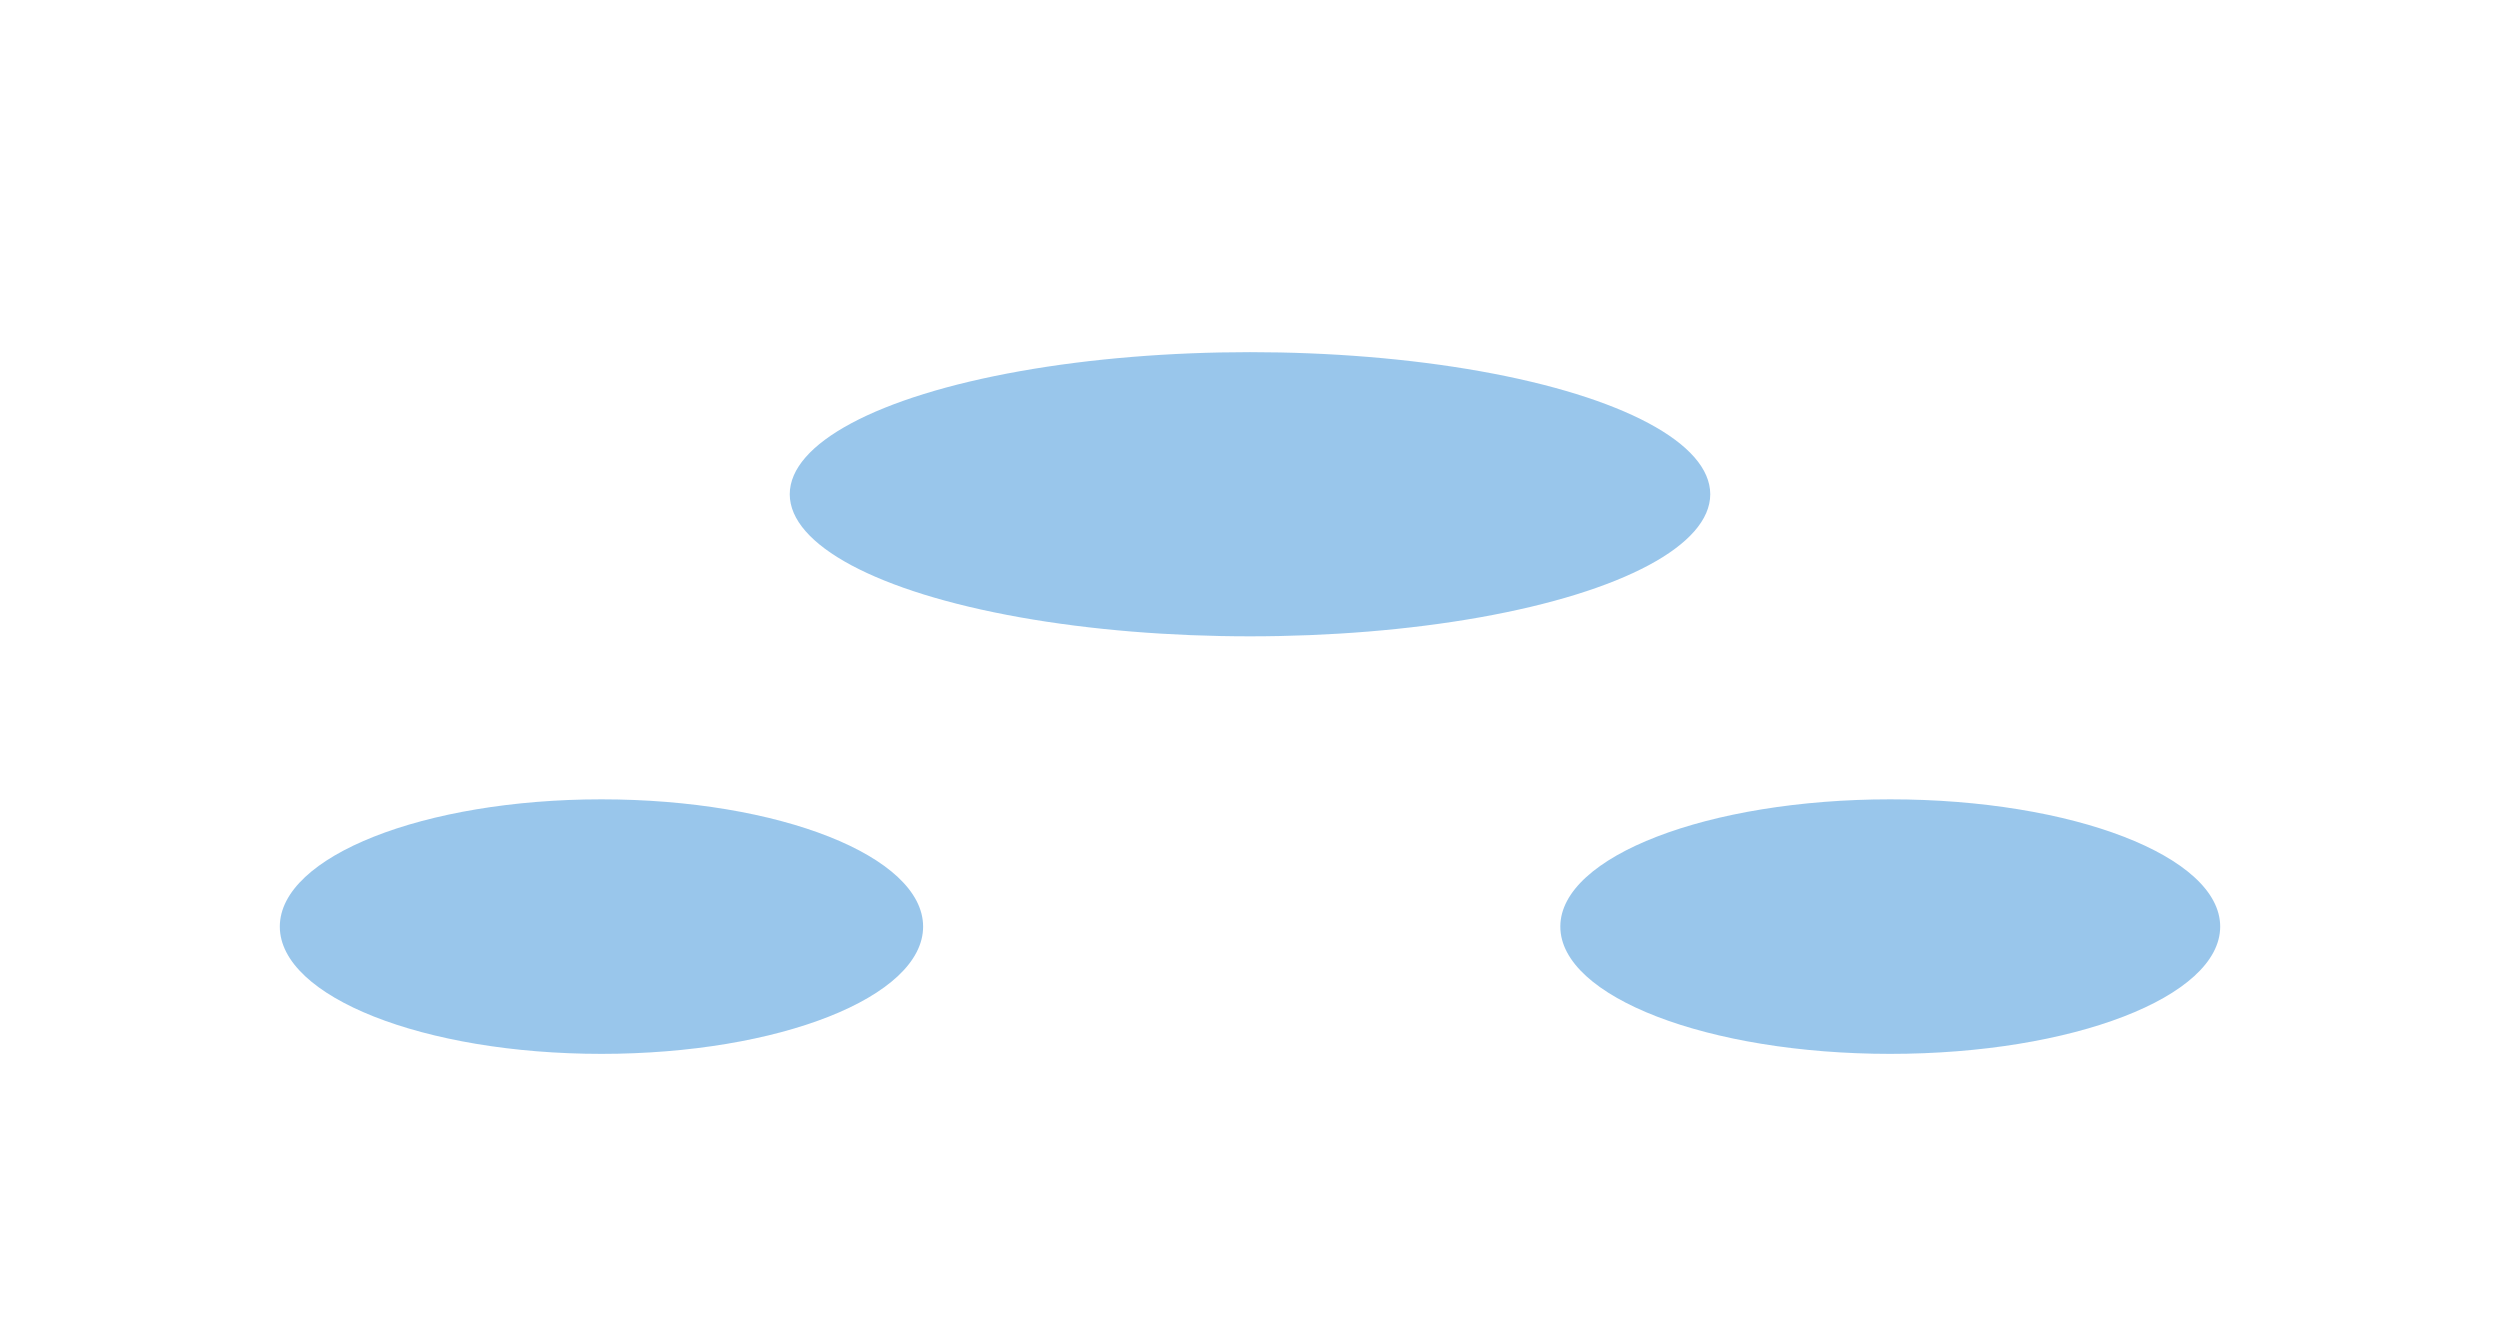 <?xml version="1.0" encoding="UTF-8"?> <svg xmlns="http://www.w3.org/2000/svg" width="2868" height="1530" viewBox="0 0 2868 1530" fill="none"> <g opacity="0.4" filter="url(#filter0_f_1025_1934)"> <ellipse cx="690" cy="1063" rx="369" ry="146" fill="#0071CE"></ellipse> </g> <g opacity="0.4" filter="url(#filter1_f_1025_1934)"> <ellipse cx="2168.5" cy="1063" rx="378.5" ry="146" fill="#0071CE"></ellipse> </g> <g opacity="0.4" filter="url(#filter2_f_1025_1934)"> <ellipse cx="1434" cy="567" rx="528" ry="163" fill="#0071CE"></ellipse> </g> <defs> <filter id="filter0_f_1025_1934" x="0" y="596" width="1380" height="934" filterUnits="userSpaceOnUse" color-interpolation-filters="sRGB"> <feFlood flood-opacity="0" result="BackgroundImageFix"></feFlood> <feBlend mode="normal" in="SourceGraphic" in2="BackgroundImageFix" result="shape"></feBlend> <feGaussianBlur stdDeviation="160.5" result="effect1_foregroundBlur_1025_1934"></feGaussianBlur> </filter> <filter id="filter1_f_1025_1934" x="1469" y="596" width="1399" height="934" filterUnits="userSpaceOnUse" color-interpolation-filters="sRGB"> <feFlood flood-opacity="0" result="BackgroundImageFix"></feFlood> <feBlend mode="normal" in="SourceGraphic" in2="BackgroundImageFix" result="shape"></feBlend> <feGaussianBlur stdDeviation="160.5" result="effect1_foregroundBlur_1025_1934"></feGaussianBlur> </filter> <filter id="filter2_f_1025_1934" x="502" y="0" width="1864" height="1134" filterUnits="userSpaceOnUse" color-interpolation-filters="sRGB"> <feFlood flood-opacity="0" result="BackgroundImageFix"></feFlood> <feBlend mode="normal" in="SourceGraphic" in2="BackgroundImageFix" result="shape"></feBlend> <feGaussianBlur stdDeviation="202" result="effect1_foregroundBlur_1025_1934"></feGaussianBlur> </filter> </defs> </svg> 